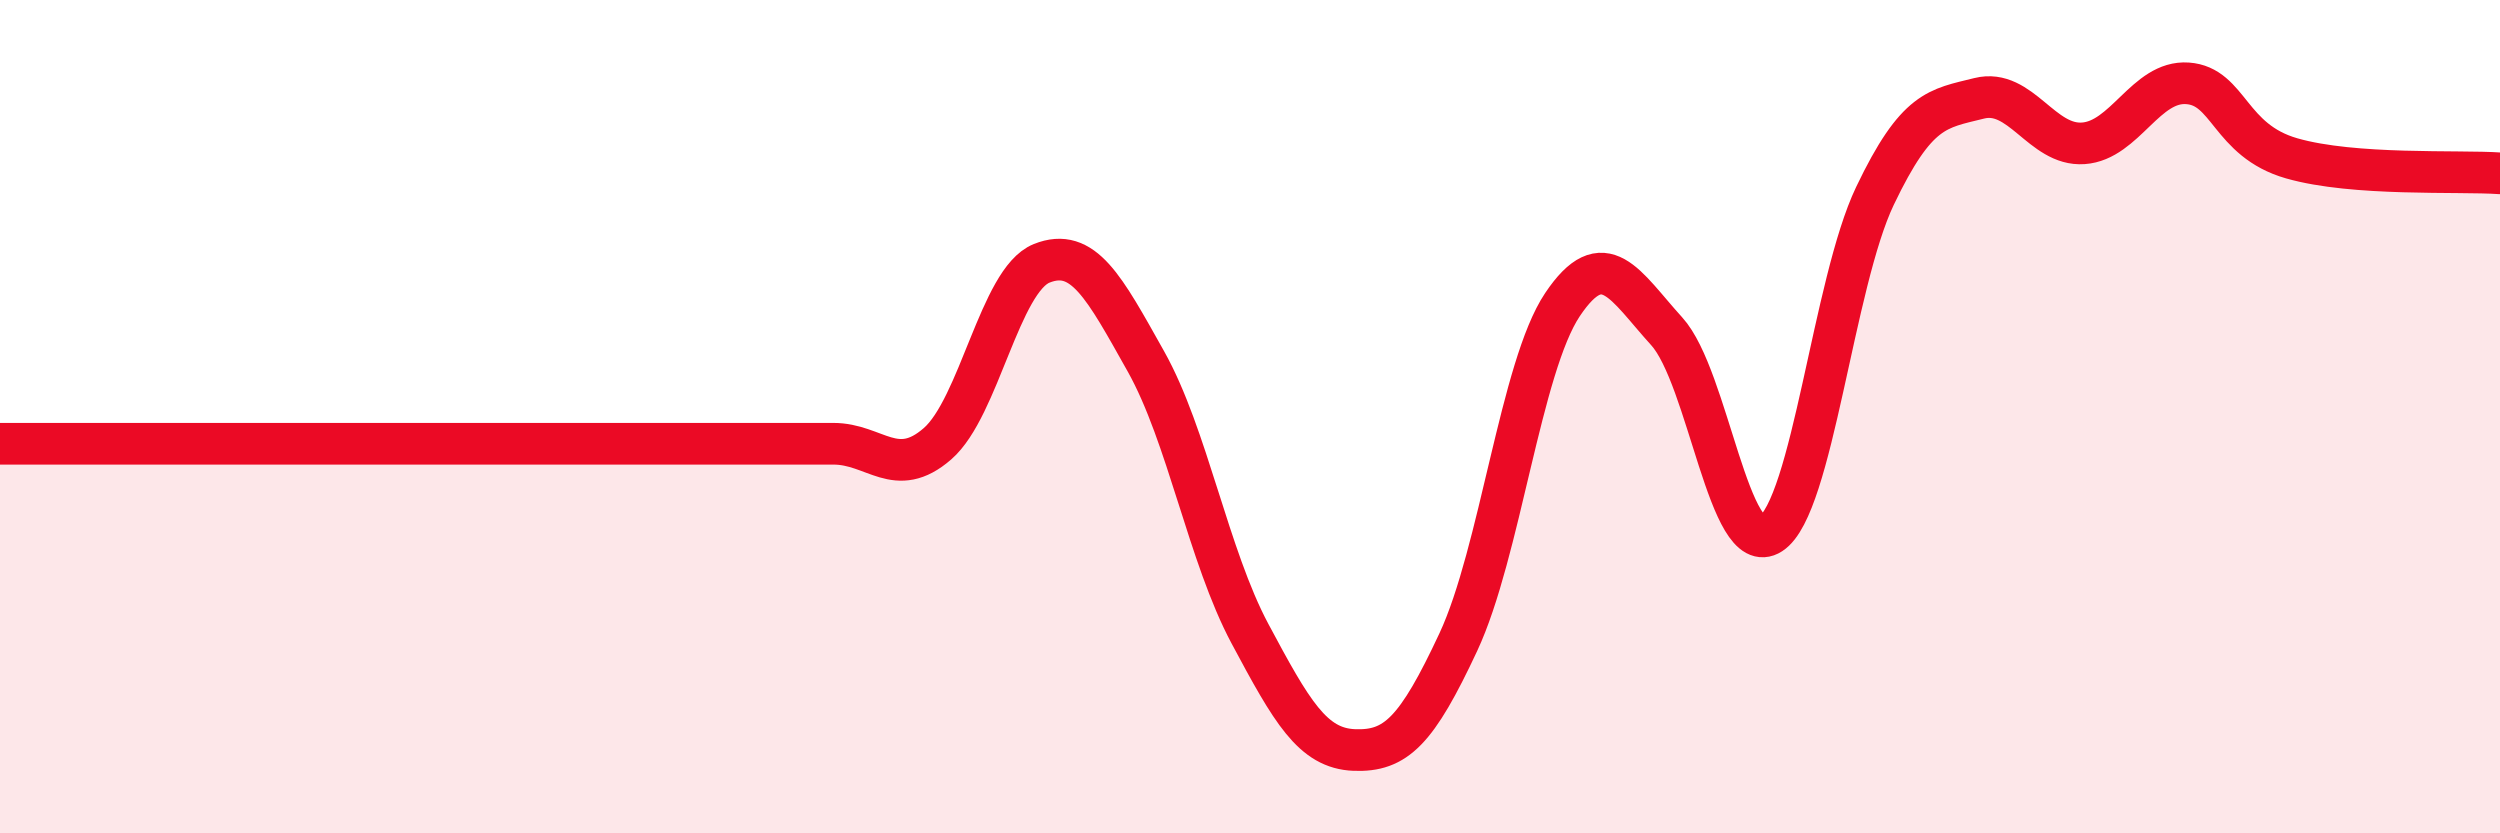 
    <svg width="60" height="20" viewBox="0 0 60 20" xmlns="http://www.w3.org/2000/svg">
      <path
        d="M 0,10.65 C 0.5,10.65 1.5,10.65 2.5,10.65 C 3.5,10.65 4,10.65 5,10.65 C 6,10.65 6.5,10.65 7.5,10.65 C 8.5,10.65 9,10.65 10,10.65 C 11,10.65 11.5,10.65 12.5,10.65 C 13.5,10.65 14,10.65 15,10.65 C 16,10.65 16.5,10.65 17.5,10.65 C 18.5,10.65 19,10.65 20,10.65 C 21,10.65 21.5,11.52 22.5,10.65 C 23.5,9.78 24,6.72 25,6.32 C 26,5.92 26.5,6.89 27.5,8.67 C 28.5,10.45 29,13.34 30,15.21 C 31,17.08 31.5,17.96 32.5,18 C 33.5,18.04 34,17.55 35,15.41 C 36,13.27 36.5,8.8 37.5,7.31 C 38.5,5.82 39,6.85 40,7.95 C 41,9.05 41.5,13.46 42.5,12.81 C 43.5,12.16 44,6.79 45,4.7 C 46,2.61 46.5,2.61 47.5,2.36 C 48.5,2.11 49,3.51 50,3.44 C 51,3.37 51.5,1.93 52.5,2 C 53.5,2.07 53.5,3.37 55,3.8 C 56.5,4.23 59,4.09 60,4.16L60 20L0 20Z"
        fill="#EB0A25"
        opacity="0.1"
        stroke-linecap="round"
        stroke-linejoin="round"
      />
      <path
        d="M 0,10.65 C 0.5,10.65 1.5,10.65 2.5,10.65 C 3.5,10.65 4,10.65 5,10.65 C 6,10.65 6.5,10.65 7.5,10.65 C 8.5,10.65 9,10.65 10,10.65 C 11,10.65 11.5,10.65 12.5,10.65 C 13.5,10.65 14,10.65 15,10.65 C 16,10.65 16.5,10.65 17.5,10.65 C 18.5,10.65 19,10.65 20,10.65 C 21,10.65 21.5,11.52 22.5,10.65 C 23.5,9.78 24,6.72 25,6.32 C 26,5.92 26.5,6.89 27.5,8.67 C 28.5,10.45 29,13.34 30,15.21 C 31,17.08 31.5,17.96 32.5,18 C 33.5,18.04 34,17.55 35,15.41 C 36,13.27 36.5,8.8 37.5,7.31 C 38.5,5.82 39,6.85 40,7.95 C 41,9.05 41.5,13.46 42.5,12.81 C 43.5,12.16 44,6.79 45,4.7 C 46,2.61 46.5,2.61 47.5,2.36 C 48.5,2.11 49,3.51 50,3.44 C 51,3.37 51.5,1.93 52.5,2 C 53.5,2.07 53.5,3.37 55,3.8 C 56.5,4.23 59,4.09 60,4.16"
        stroke="#EB0A25"
        stroke-width="1"
        fill="none"
        stroke-linecap="round"
        stroke-linejoin="round"
      />
    </svg>
  